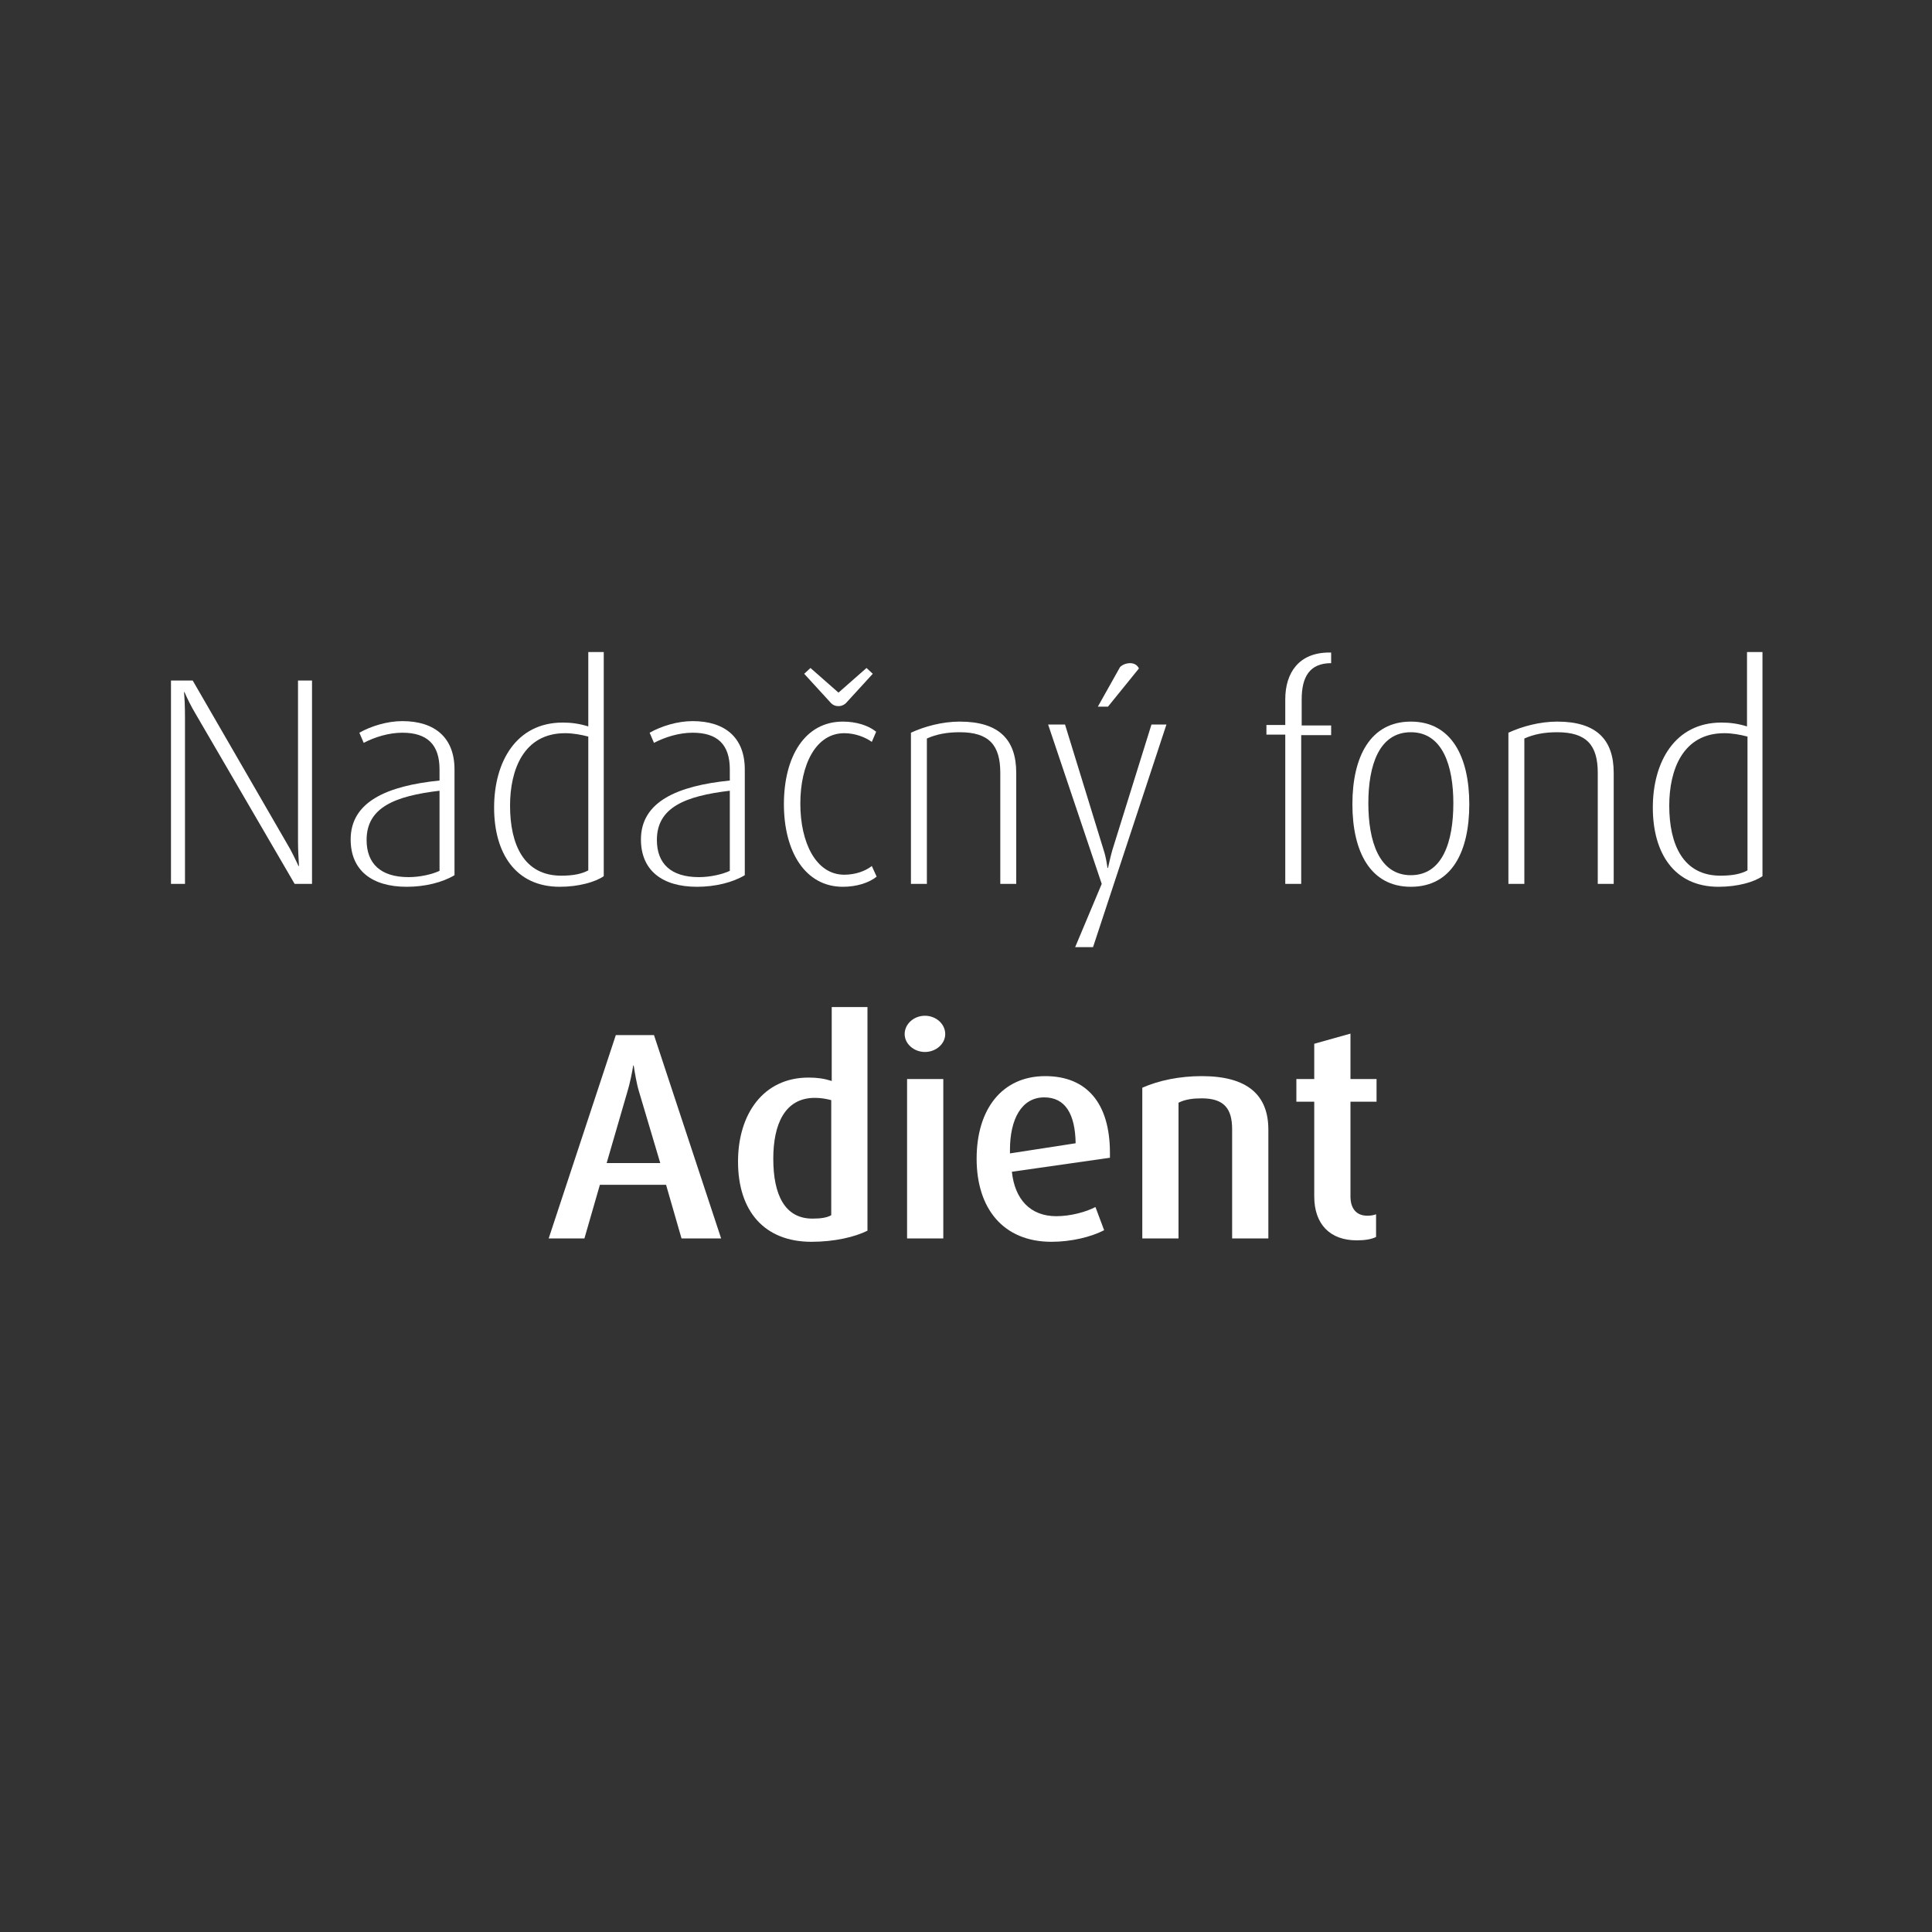 <?xml version="1.0" encoding="UTF-8"?> <!-- Generator: Adobe Illustrator 23.0.1, SVG Export Plug-In . SVG Version: 6.00 Build 0) --> <svg xmlns="http://www.w3.org/2000/svg" xmlns:xlink="http://www.w3.org/1999/xlink" id="Layer_1" x="0px" y="0px" viewBox="0 0 400 400" style="enable-background:new 0 0 400 400;" xml:space="preserve"><rect x="0" y="0" width="400" height="400" fill="#333333" stroke="none"/> <style type="text/css"> .st0{fill:#FFFFFF;} </style> <g> <path class="st0" d="M61,183l-20.5-35.2c-0.9-1.5-1.7-3.1-2.3-4.5h-0.1c0.1,1.1,0.2,2.8,0.2,5.3V183h-2.9v-42.1h4.5l19.6,33.9 c0.8,1.3,1.7,3.2,2.3,4.5h0.1c-0.1-1.7-0.2-3.4-0.2-5.1v-33.3h2.9V183H61z"></path> <path class="st0" d="M84.2,183.6c-7.2,0-11.6-3.4-11.6-9.8c0-7.8,7.5-11.1,18.4-12.2v-2.3c0-5.2-2.6-7.6-7.7-7.6 c-2.8,0-5.7,0.9-8,2.1l-0.9-2.1c2.5-1.4,5.8-2.4,8.9-2.4c6.7,0,10.8,3.4,10.8,10v21.9C91.6,182.7,88,183.6,84.2,183.6z M91.1,163.7 c-9.4,1.1-15.2,3.5-15.2,10.2c0,4.9,2.9,7.7,8.7,7.7c2.4,0,4.9-0.6,6.4-1.3V163.7z"></path> <path class="st0" d="M115.9,183.6c-9.2,0-13.6-7-13.6-16.4c0-9.5,4.6-17.6,14.2-17.6c1.7,0,3.4,0.2,5.3,0.8V135h3.2v46.4 C123.3,182.6,119.8,183.6,115.9,183.6z M121.8,152.5c-1.5-0.4-3.2-0.7-4.8-0.7c-8.6,0-11.4,7.6-11.4,15c0,8.1,2.9,14.5,10.6,14.5 c2.6,0,4.3-0.4,5.6-1.1V152.5z"></path> <path class="st0" d="M144.3,183.6c-7.2,0-11.6-3.4-11.6-9.8c0-7.8,7.5-11.1,18.4-12.2v-2.3c0-5.2-2.6-7.6-7.7-7.6 c-2.8,0-5.7,0.9-8,2.1l-0.9-2.1c2.5-1.4,5.8-2.4,8.9-2.4c6.7,0,10.8,3.4,10.8,10v21.9C151.7,182.7,148.1,183.6,144.3,183.6z M151.2,163.7c-9.4,1.1-15.2,3.5-15.2,10.2c0,4.9,2.9,7.7,8.7,7.7c2.4,0,4.9-0.6,6.4-1.3V163.7z"></path> <path class="st0" d="M174.5,183.6c-7.8,0-12.2-7.3-12.2-17.1s4.3-17.1,12.2-17.1c2.8,0,5.3,0.8,6.9,2.1l-0.9,2.1 c-1.4-1-3.5-1.8-5.7-1.8c-5.9,0-9.1,6.5-9.1,14.6c0,8,3.2,14.7,9.1,14.7c2.2,0,4.3-0.7,5.7-1.8l1,2.2 C179.9,182.8,177.3,183.6,174.5,183.6z M175.3,145.4c-0.5,0.6-1.2,0.8-1.7,0.8c-0.6,0-1.2-0.2-1.7-0.8l-5.4-5.9l1.3-1.2l5.8,5.1 l5.8-5.1l1.3,1.2L175.3,145.4z"></path> <path class="st0" d="M207.1,183v-23c0-5.7-2.3-8.4-8.4-8.4c-2.6,0-4.8,0.4-6.8,1.3V183h-3.3v-31.3c2.8-1.3,6.5-2.3,10.1-2.3 c8.1,0,11.7,3.7,11.7,10.6v23H207.1z"></path> <path class="st0" d="M226.3,196.1h-3.7l5.5-13.1L217,150h3.5l8,26c0.5,1.5,0.7,3.1,0.8,3.7h0.1c0.2-0.9,0.5-2.3,0.9-3.7l8.1-26h3.1 L226.3,196.1z M229.4,146.3h-2.1l4.6-8.2c0.5-0.5,1.3-0.8,2.1-0.8c0.8,0,1.5,0.4,1.8,1.1L229.4,146.3z"></path> <path class="st0" d="M269.4,152.1V183h-3.3v-30.9h-3.9v-2h3.9v-5.3c0-5.6,2.9-9.7,9.1-9.7h0.4v2.2c-4.5,0-6.1,2.9-6.1,7.5v5.4h6.1 v2H269.4z"></path> <path class="st0" d="M292.1,183.6c-8.4,0-12.1-7.3-12.1-17.1c0-9.8,3.7-17.1,12.1-17.1s12.1,7.3,12.1,17.1 C304.2,176.3,300.6,183.6,292.1,183.6z M292.1,151.6c-6.6,0-8.8,6.9-8.8,14.7s2.2,14.9,8.8,14.9c6.6,0,8.8-7,8.8-14.9 C300.9,158.6,298.7,151.6,292.1,151.6z"></path> <path class="st0" d="M330.8,183v-23c0-5.7-2.3-8.4-8.4-8.4c-2.6,0-4.8,0.4-6.8,1.3V183h-3.3v-31.3c2.8-1.3,6.5-2.3,10.1-2.3 c8.1,0,11.7,3.7,11.7,10.6v23H330.8z"></path> <path class="st0" d="M355.8,183.6c-9.2,0-13.6-7-13.6-16.4c0-9.5,4.6-17.6,14.2-17.6c1.7,0,3.4,0.2,5.3,0.8V135h3.2v46.4 C363.2,182.6,359.8,183.6,355.8,183.6z M361.8,152.5c-1.5-0.4-3.2-0.7-4.8-0.7c-8.6,0-11.4,7.6-11.4,15c0,8.1,2.9,14.5,10.6,14.5 c2.6,0,4.3-0.4,5.6-1.1V152.5z"></path> <path class="st0" d="M141.1,256.4l-3.2-11.1h-13.7l-3.2,11.1h-7.4l13.9-42.1h7.9l13.9,42.1H141.1z M132.3,226 c-0.5-1.6-0.9-4.1-1.1-5.4h-0.1c-0.2,1.3-0.7,3.8-1.2,5.4l-4.3,14.8h11.1L132.3,226z"></path> <path class="st0" d="M168,257.1c-9.7,0-15.2-6.3-15.2-16.6c0-9.8,5.2-17.4,14.6-17.4c1.8,0,3.2,0.2,4.8,0.7v-15.3h7.4v46.3 C177,256.1,172.8,257.1,168,257.1z M172.2,227.8c-1.1-0.3-2.2-0.5-3.5-0.5c-6.3,0-8.6,5.6-8.6,12.6c0,7.5,2.4,12.4,8.1,12.4 c1.8,0,3-0.2,3.9-0.7V227.8z"></path> <path class="st0" d="M191.5,217.8c-2.3,0-4.2-1.7-4.2-3.7c0-2.1,1.9-3.8,4.2-3.8s4.2,1.7,4.2,3.8 C195.7,216.1,193.8,217.8,191.5,217.8z M187.8,256.4v-33h7.5v33H187.8z"></path> <path class="st0" d="M209.5,242.6c0.6,5.7,3.8,9.2,9.2,9.2c3,0,6.2-0.9,8.1-1.9l1.8,4.8c-2.7,1.4-6.8,2.4-10.9,2.4 c-10,0-15.5-6.9-15.5-17.2c0-10.3,5.3-17.1,14.2-17.1c8.6,0,13.4,5.6,13.4,15.9v1L209.5,242.6z M216.2,227.2 c-4.7,0-7.1,4.5-7.1,10.9v0.7l13.6-2.1C222.6,230.7,220.6,227.2,216.2,227.2z"></path> <path class="st0" d="M255.1,256.4v-22.6c0-4.3-1.7-6.4-6.3-6.4c-1.8,0-3.4,0.2-4.8,0.9v28.1h-7.5v-31.2c3.4-1.5,7.7-2.4,12.3-2.4 c9.6,0,13.8,4,13.8,11.1v22.5H255.1z"></path> <path class="st0" d="M280.9,256.8c-5.5,0-8.8-3.3-8.8-9.1v-19.6h-3.7v-4.7h3.7v-7.3l7.5-2.1v9.4h5.4v4.7h-5.4v19.6 c0,2.5,1.2,4,3.5,4c0.7,0,1.3-0.1,1.8-0.3v4.7C283.9,256.6,282.5,256.8,280.9,256.8z"></path> </g> </svg> 